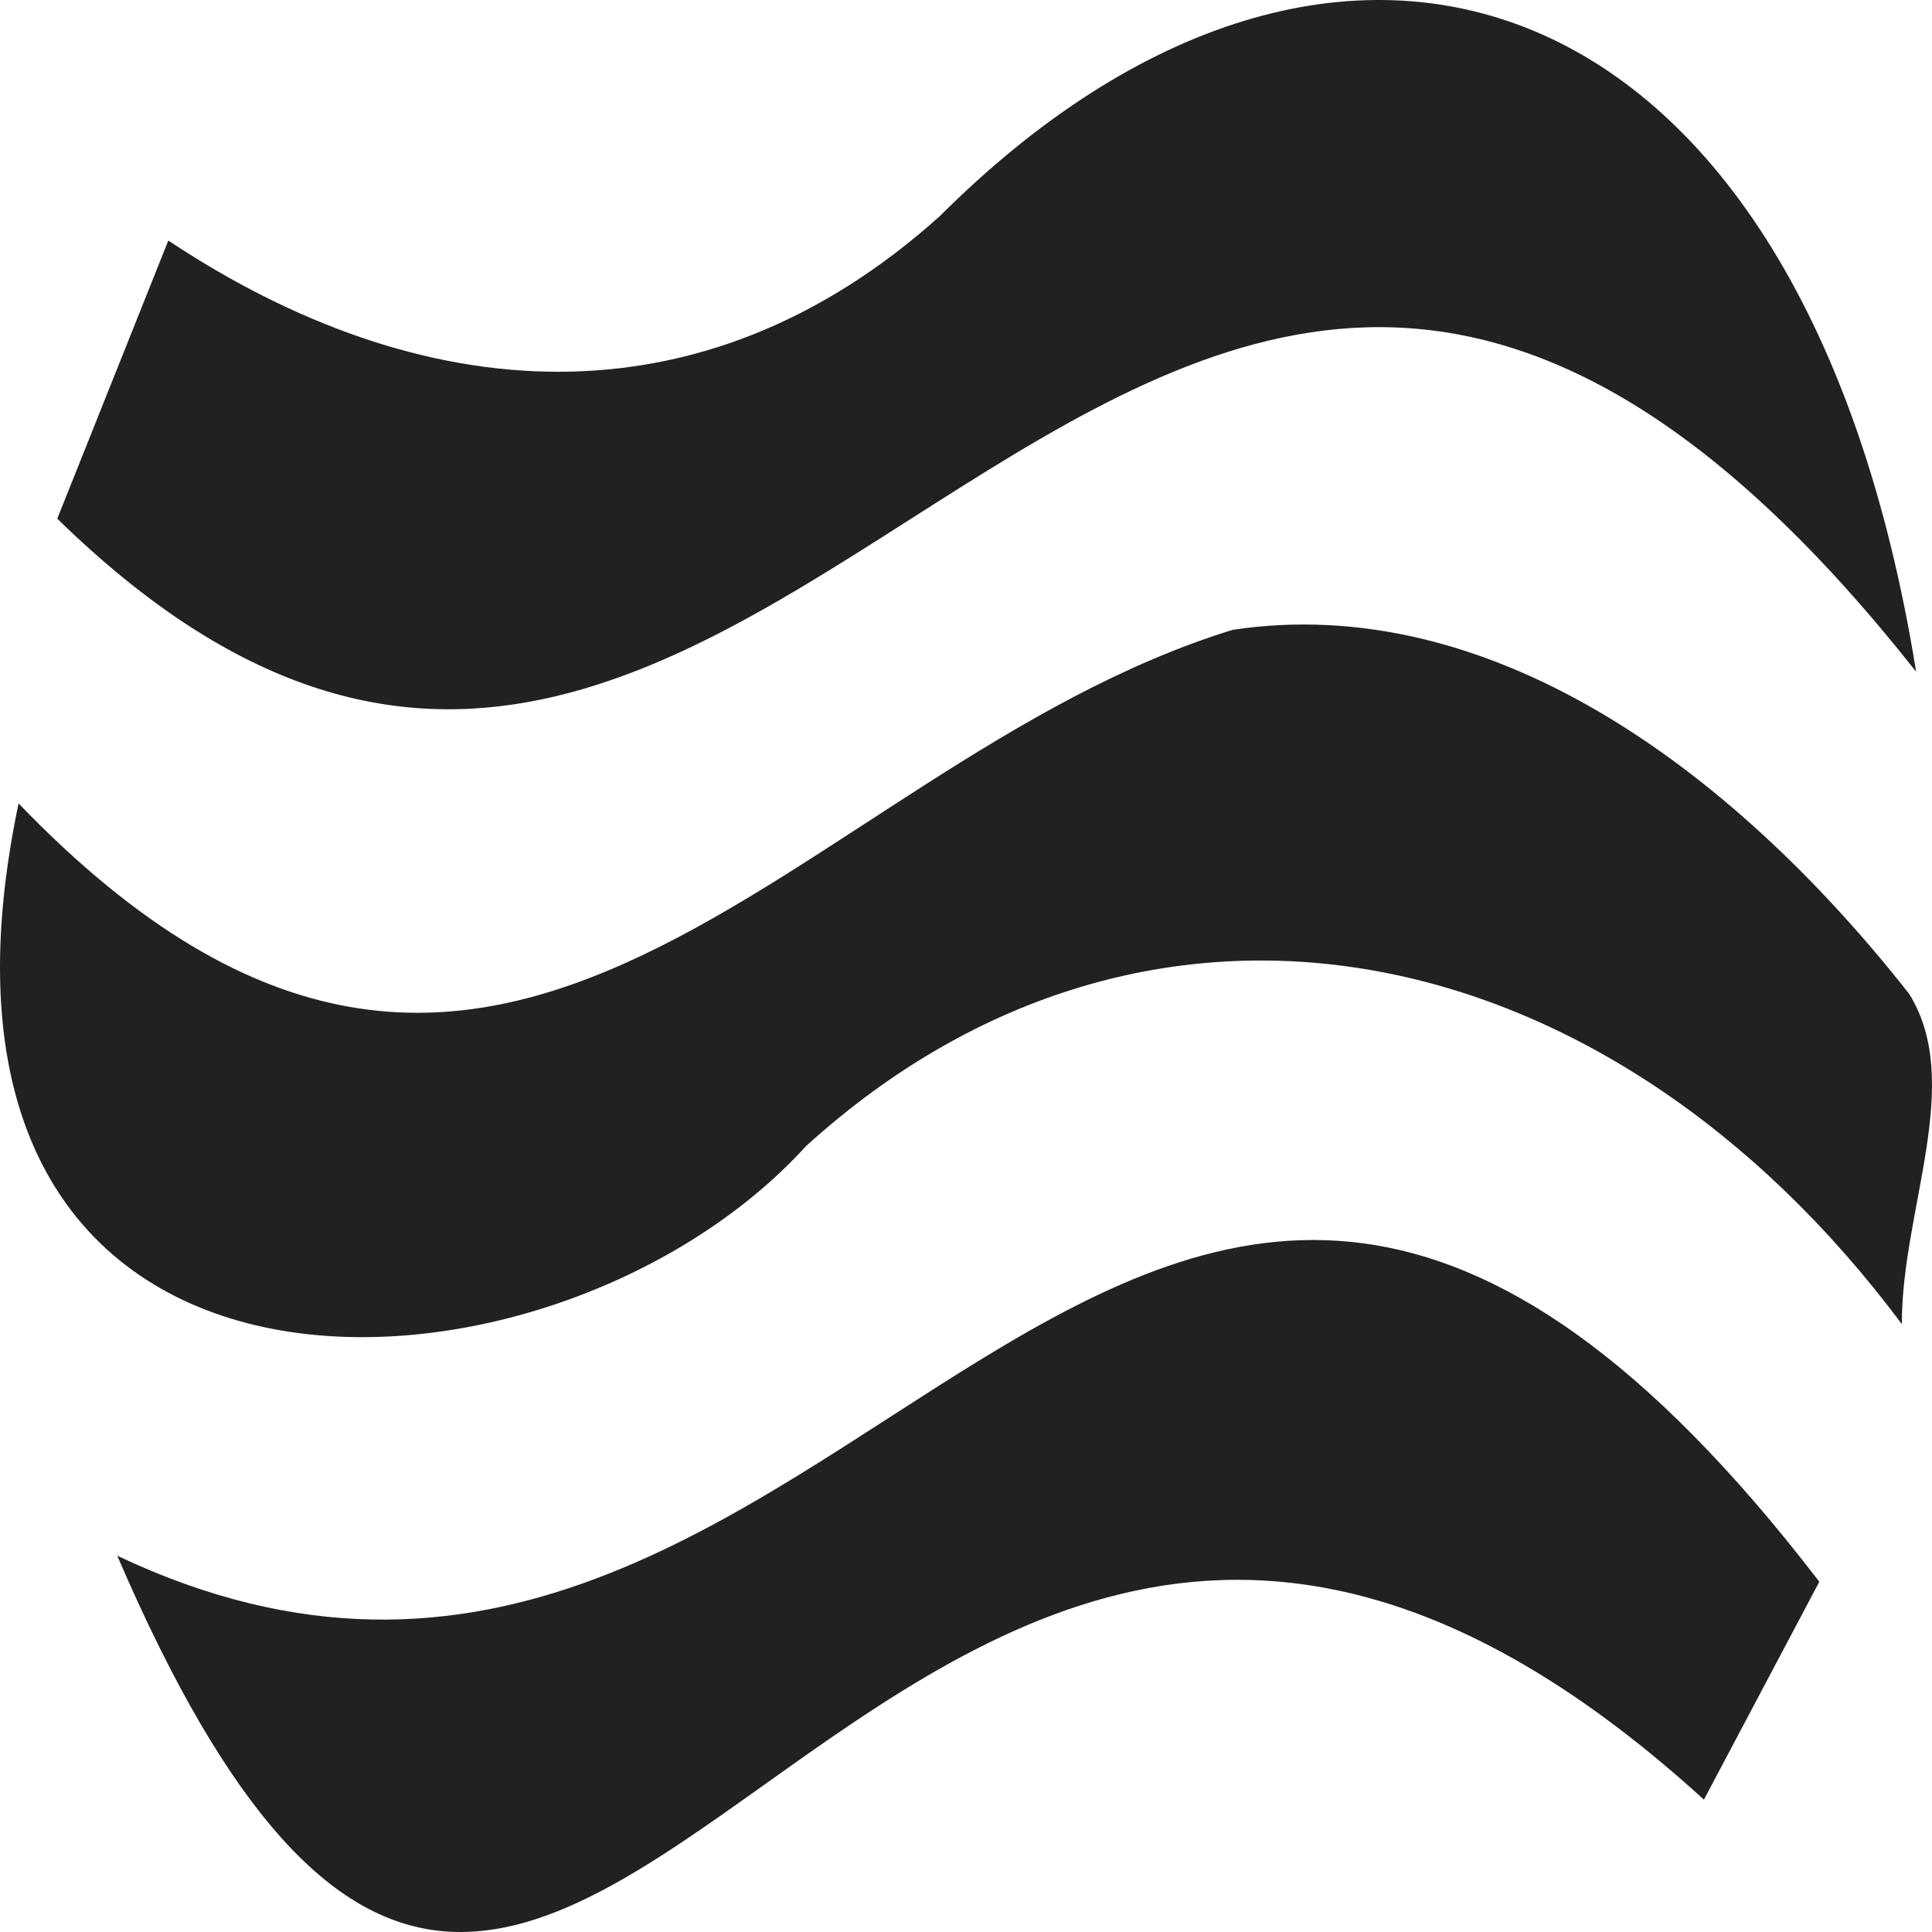 <svg width="256" height="256" viewBox="0 0 256 256" fill="none" xmlns="http://www.w3.org/2000/svg">
<path d="M251.978 175.417C212.986 123.169 152.279 110.602 106.826 151.841C72.602 189.47 -15.818 193.364 2.461 106.46C66.449 172.939 105.083 101.363 163.354 83.451C196.835 78.425 228.88 101.08 252.953 131.664C260.336 143.452 251.978 160.337 252.004 175.417H251.978Z" fill="#212121"/>
<path d="M253.927 89.044C149.921 -42.709 102.929 161.93 7.588 68.726C12.741 55.805 17.714 43.345 22.303 31.876C55.682 54.035 92.777 57.15 124.515 28.654C177.3 -24.089 238.955 -4.054 253.901 89.044H253.927Z" fill="#212121"/>
<path d="M241.057 209.612C235.699 219.736 230.393 229.754 225.778 238.462C113.927 136.585 75.627 345.896 15.535 206.143C112.902 252.267 148.716 89.186 241.057 209.576V209.612Z" fill="#212121"/>
</svg>
